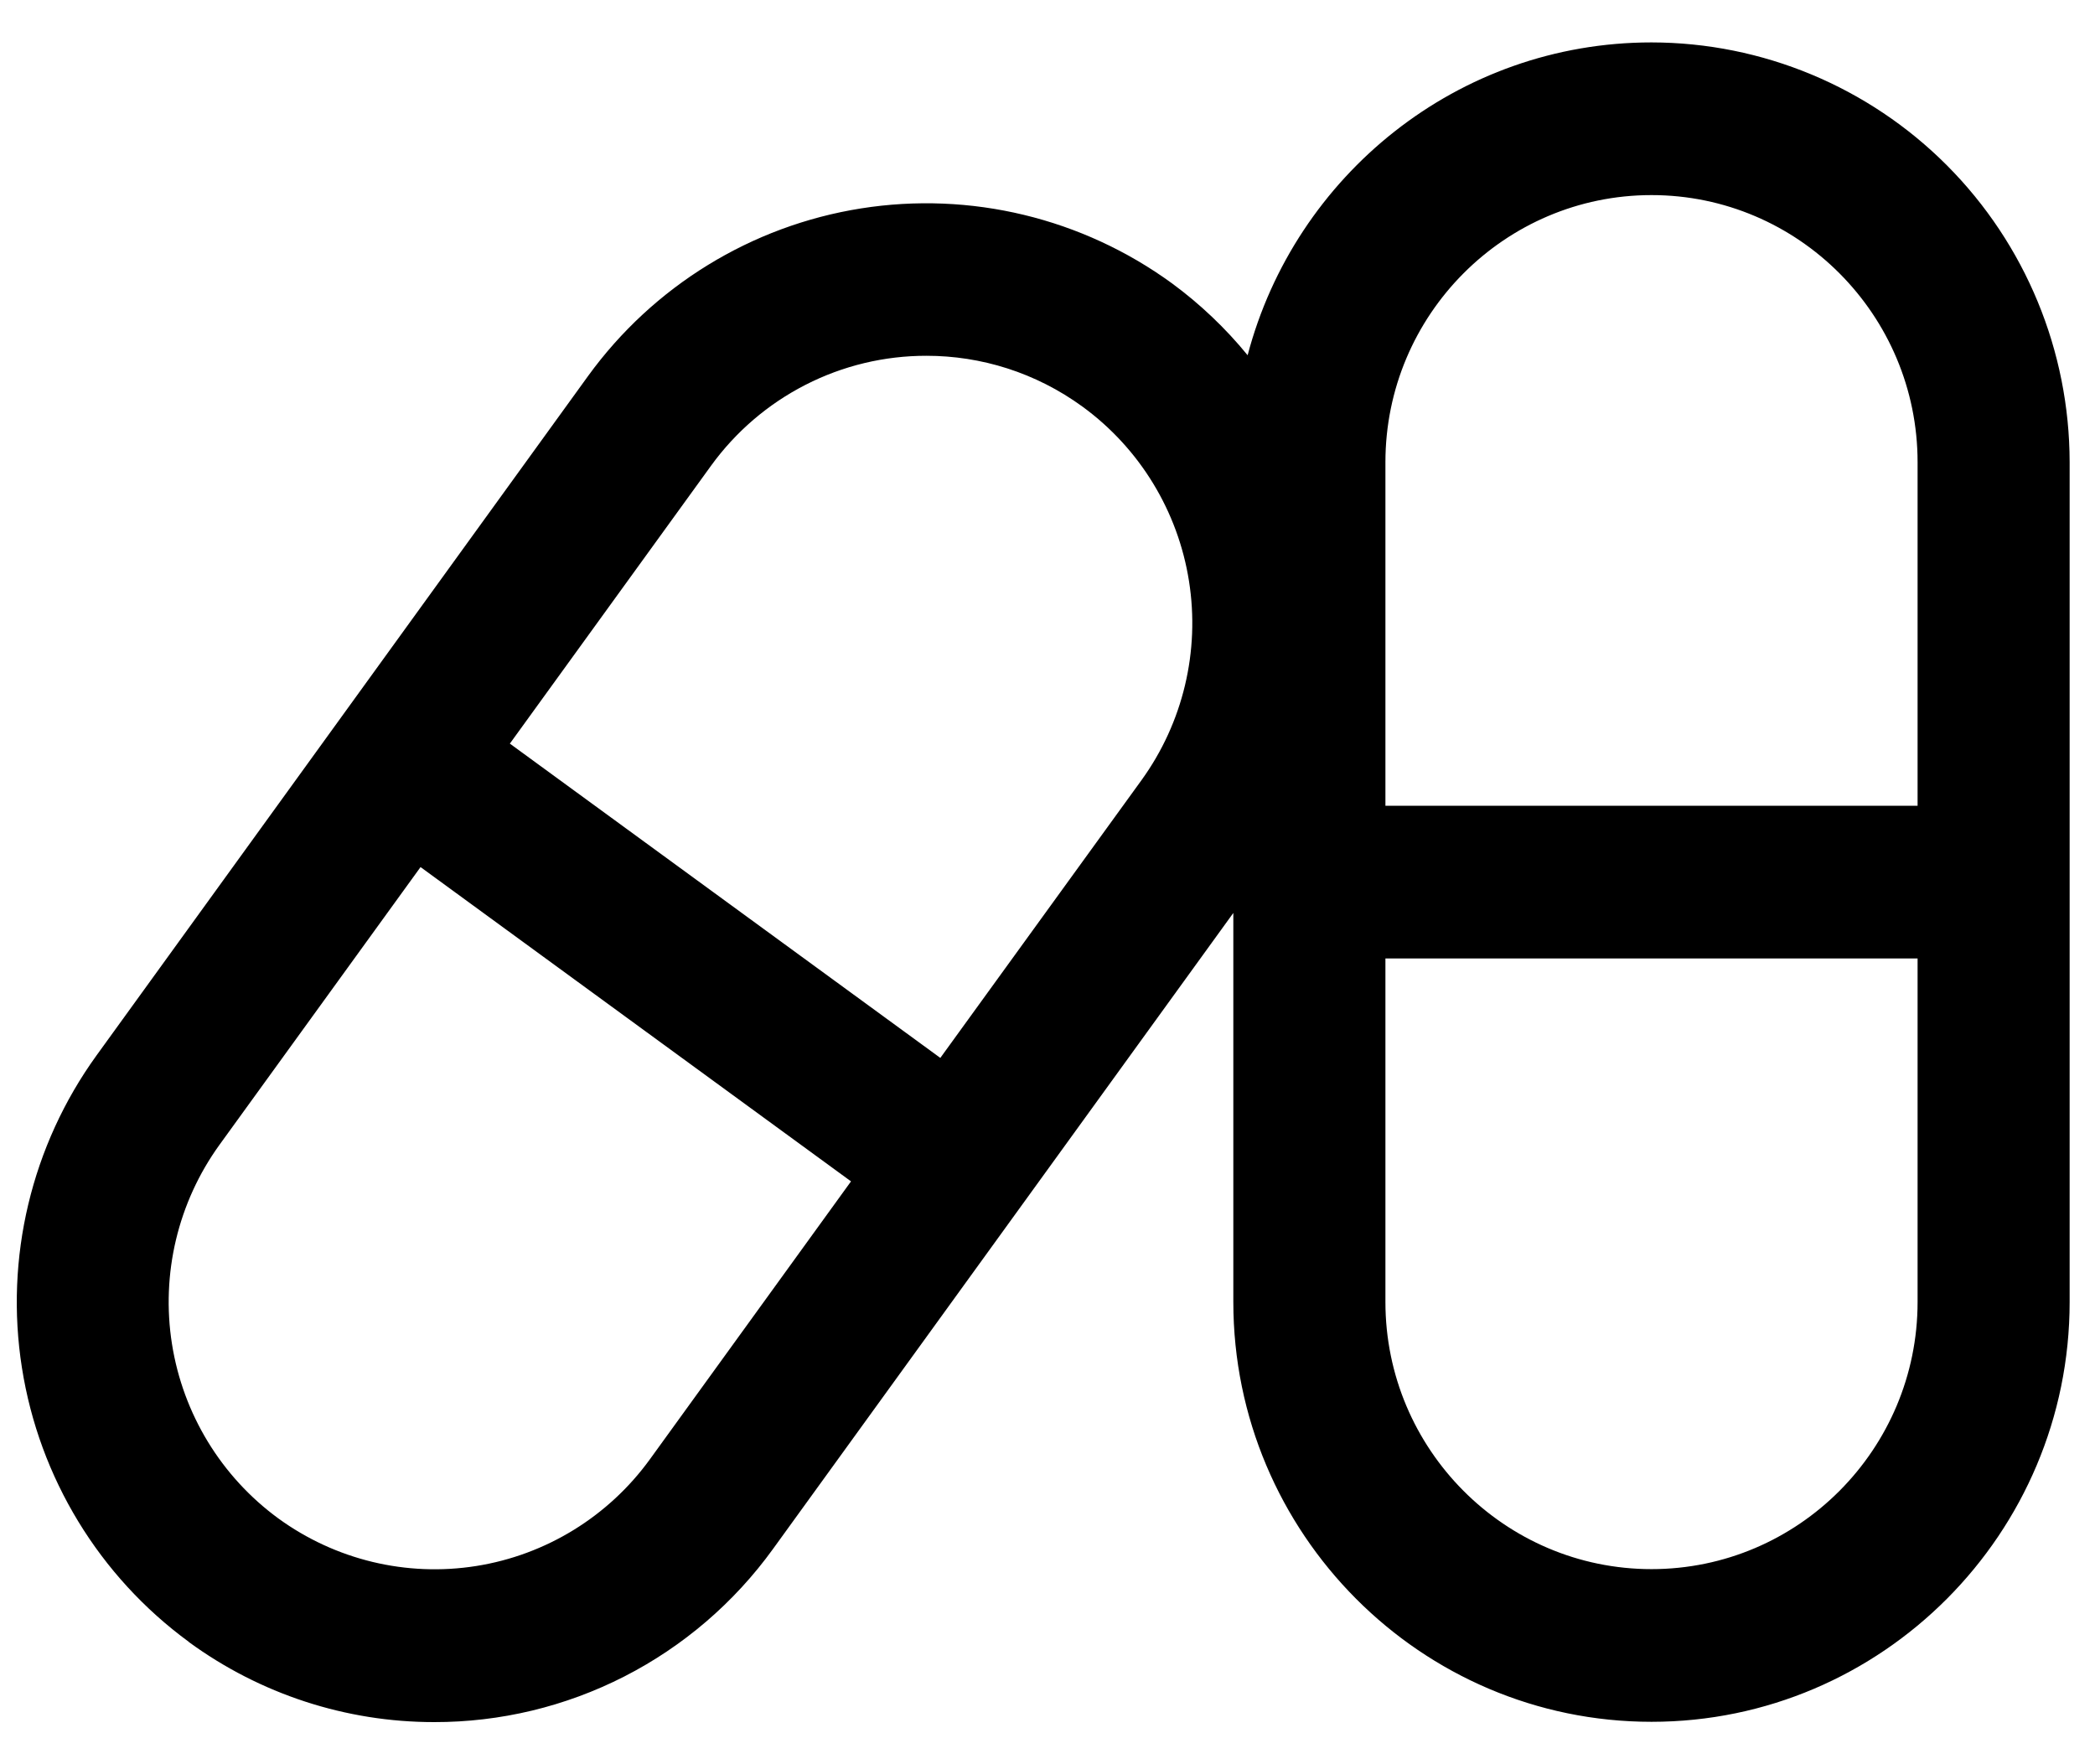 <svg width="57" height="48" viewBox="0 0 57 48" fill="none" xmlns="http://www.w3.org/2000/svg">
<path d="M44.934 1.154C47.95 1.157 50.842 2.362 52.975 4.503C55.108 6.645 56.307 9.548 56.31 12.577V35.423C56.31 41.72 51.207 46.846 44.934 46.846C38.66 46.846 33.556 41.72 33.556 35.423V24.839L21.031 42.144C19.975 43.605 18.589 44.794 16.986 45.613C15.383 46.432 13.61 46.857 11.812 46.854C9.414 46.855 7.078 46.092 5.139 44.676V44.672C2.701 42.888 1.068 40.207 0.597 37.216C0.125 34.225 0.855 31.168 2.625 28.717L15.999 10.232C17.774 7.784 20.444 6.144 23.423 5.671C26.402 5.198 29.446 5.931 31.887 7.709C32.652 8.272 33.344 8.929 33.945 9.665C35.232 4.776 39.661 1.154 44.934 1.154ZM44.934 5.308C40.941 5.308 37.694 8.568 37.694 12.577V21.923H52.173V12.577C52.173 8.568 48.926 5.308 44.934 5.308ZM25.21 9.68C24.066 9.678 22.938 9.948 21.918 10.469C20.898 10.99 20.016 11.745 19.343 12.675L13.872 20.232L25.584 28.783L31.06 21.223C32.187 19.662 32.651 17.716 32.35 15.812C32.05 13.908 31.009 12.201 29.457 11.067C28.174 10.132 26.685 9.68 25.21 9.68ZM11.442 23.591L5.966 31.155C4.841 32.717 4.378 34.662 4.679 36.566C4.98 38.47 6.02 40.176 7.571 41.311C9.125 42.442 11.062 42.908 12.958 42.607C14.854 42.306 16.553 41.261 17.682 39.704L23.154 32.142L11.442 23.591ZM52.173 26.077H37.694V35.423C37.694 39.431 40.941 42.692 44.934 42.692C48.926 42.692 52.173 39.431 52.173 35.423V26.077Z" fill="black"/>
</svg>
